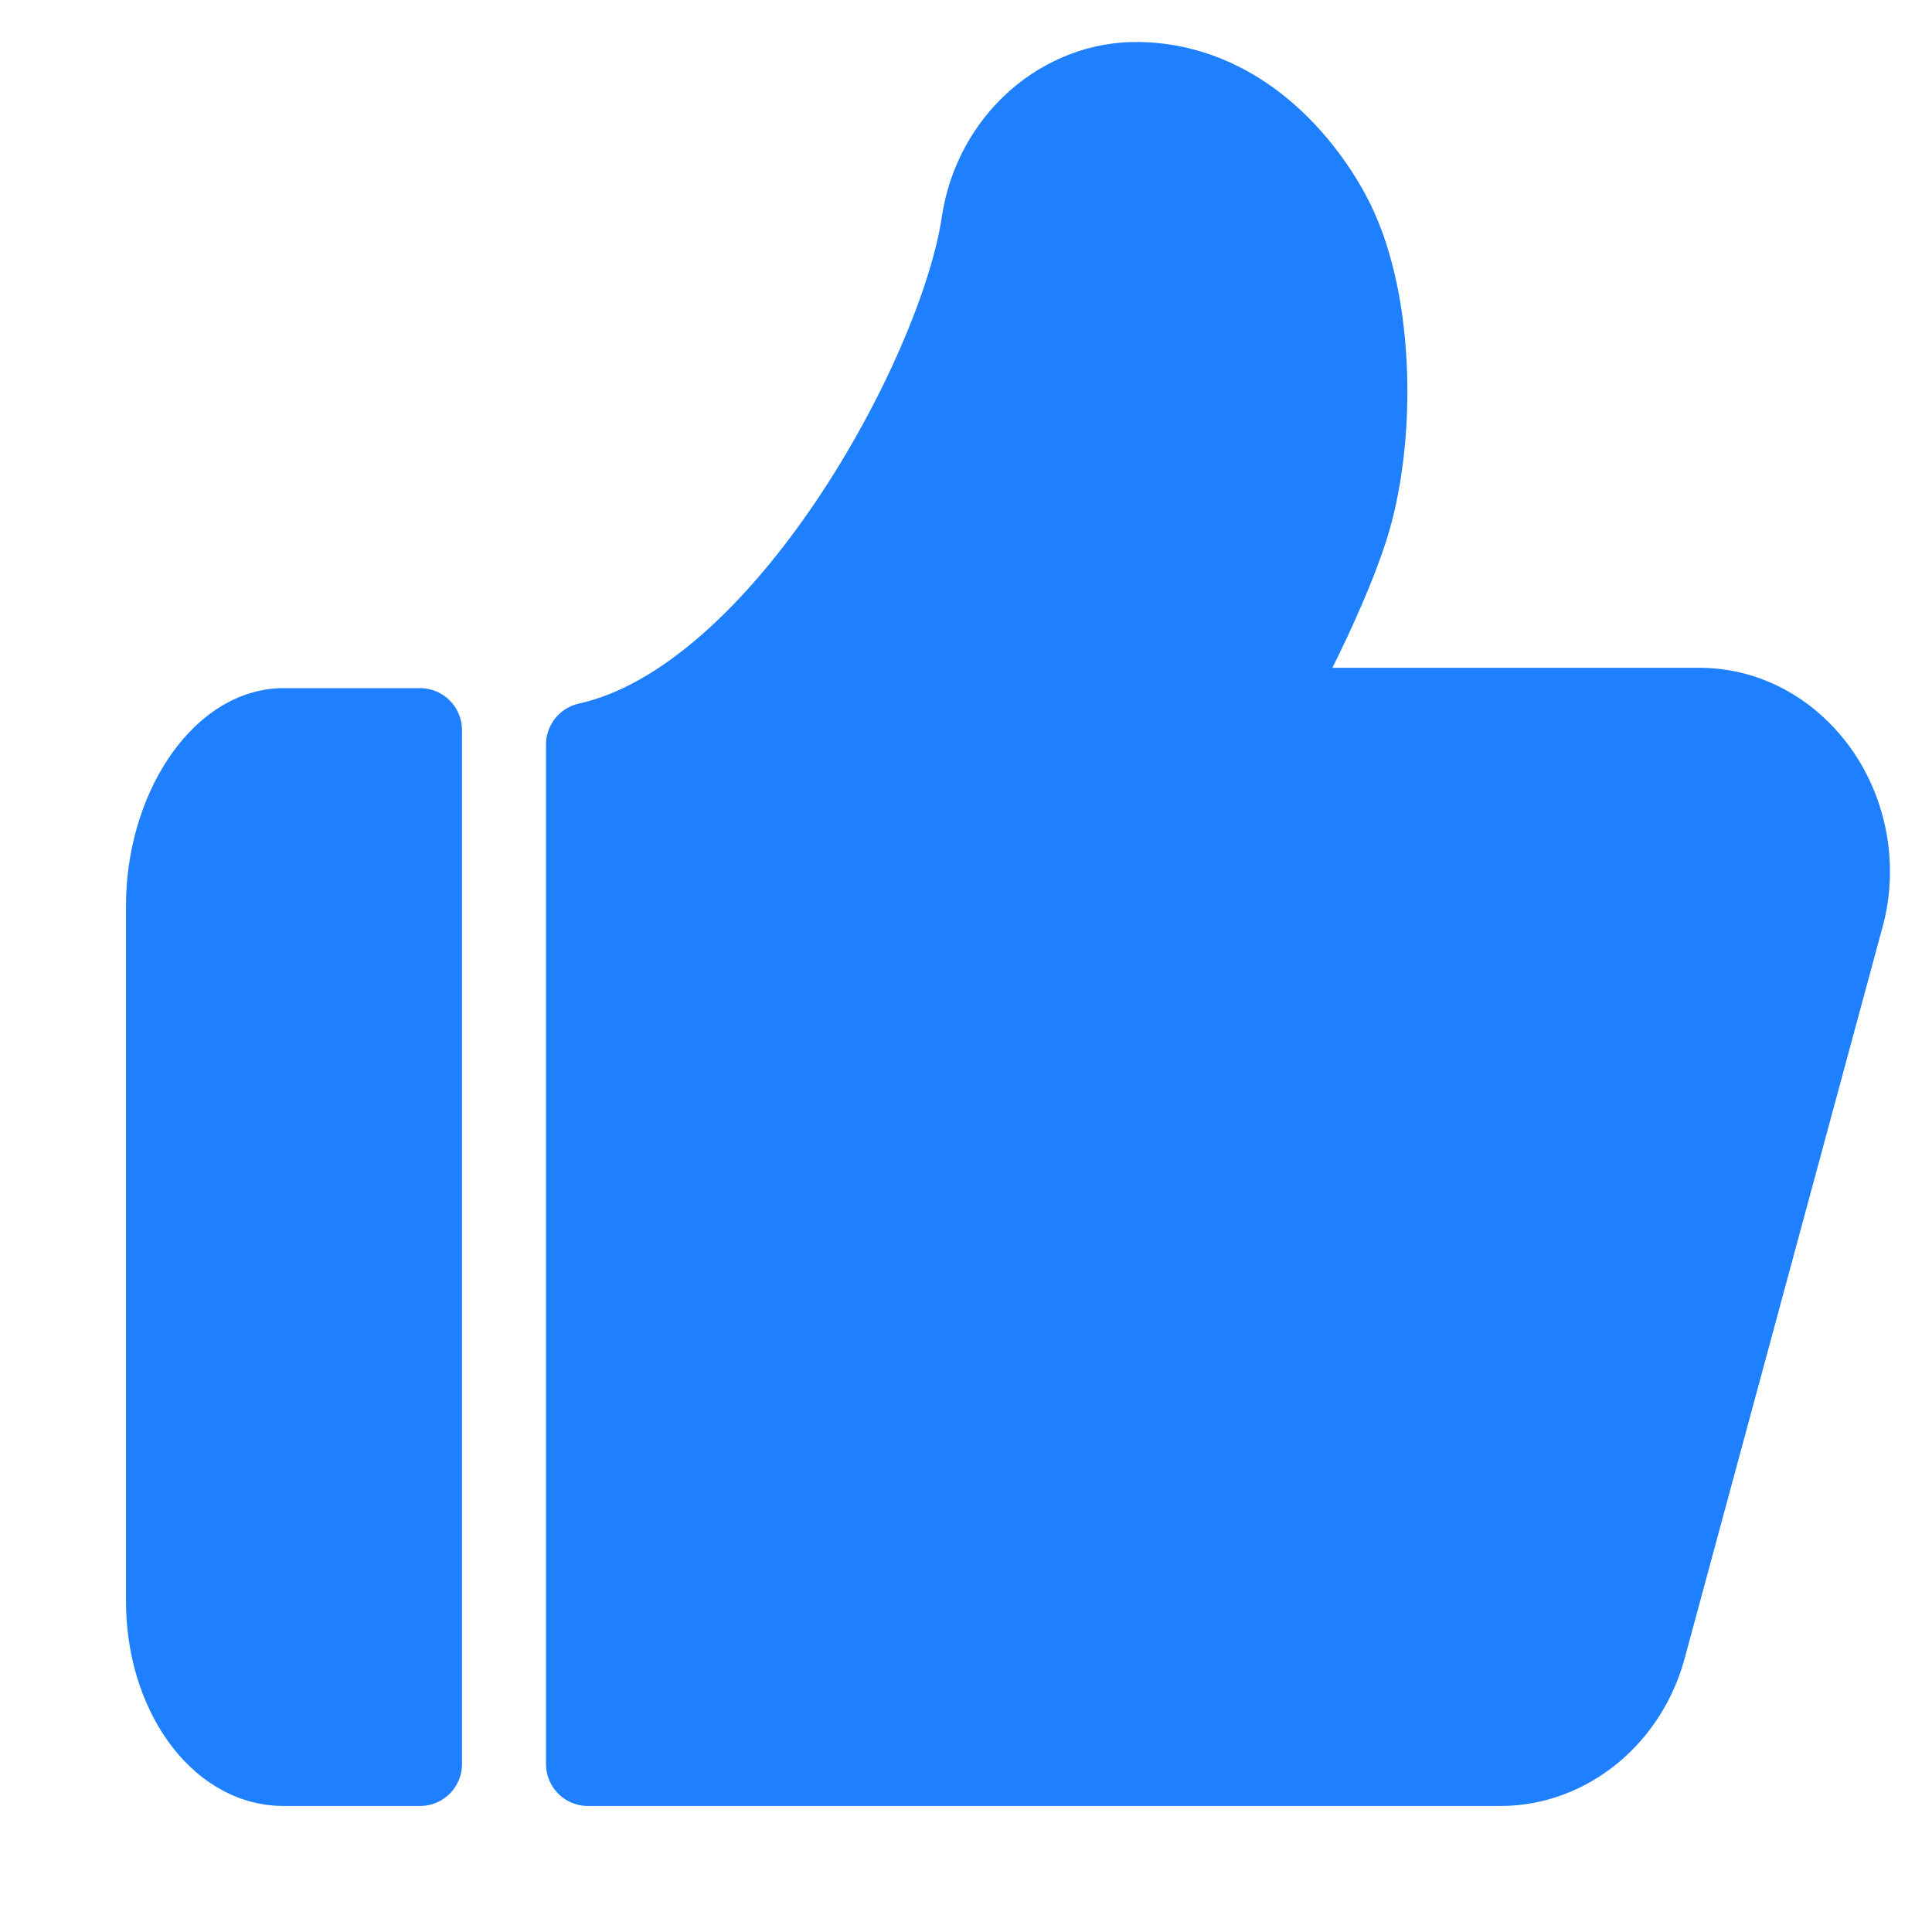 <svg xmlns="http://www.w3.org/2000/svg" width="23" height="23" viewBox="0 0 23 23">
    <path fill="#1e80ff" fill-rule="evenodd" stroke="#1e80ff" stroke-linejoin="round"
        d="M5 8.692V21H3.372C2.616 21 2 20.131 2 19.064v-8.283c0-1.112.642-2.089 1.372-2.089H5zm6.705-6.027c.146-.99.962-1.683 1.856-1.665 1.278.025 2.039 1.11 2.303 1.647.482.98.495 2.595.165 3.632-.3.938-.993 2.171-.993 2.171h5.194c.549 0 1.058.275 1.399.752.345.487.458 1.12.302 1.695l-2.35 8.685c-.213.835-.922 1.418-1.72 1.418H7V8.864c2.346-.517 4.44-4.41 4.705-6.199z" />
</svg>